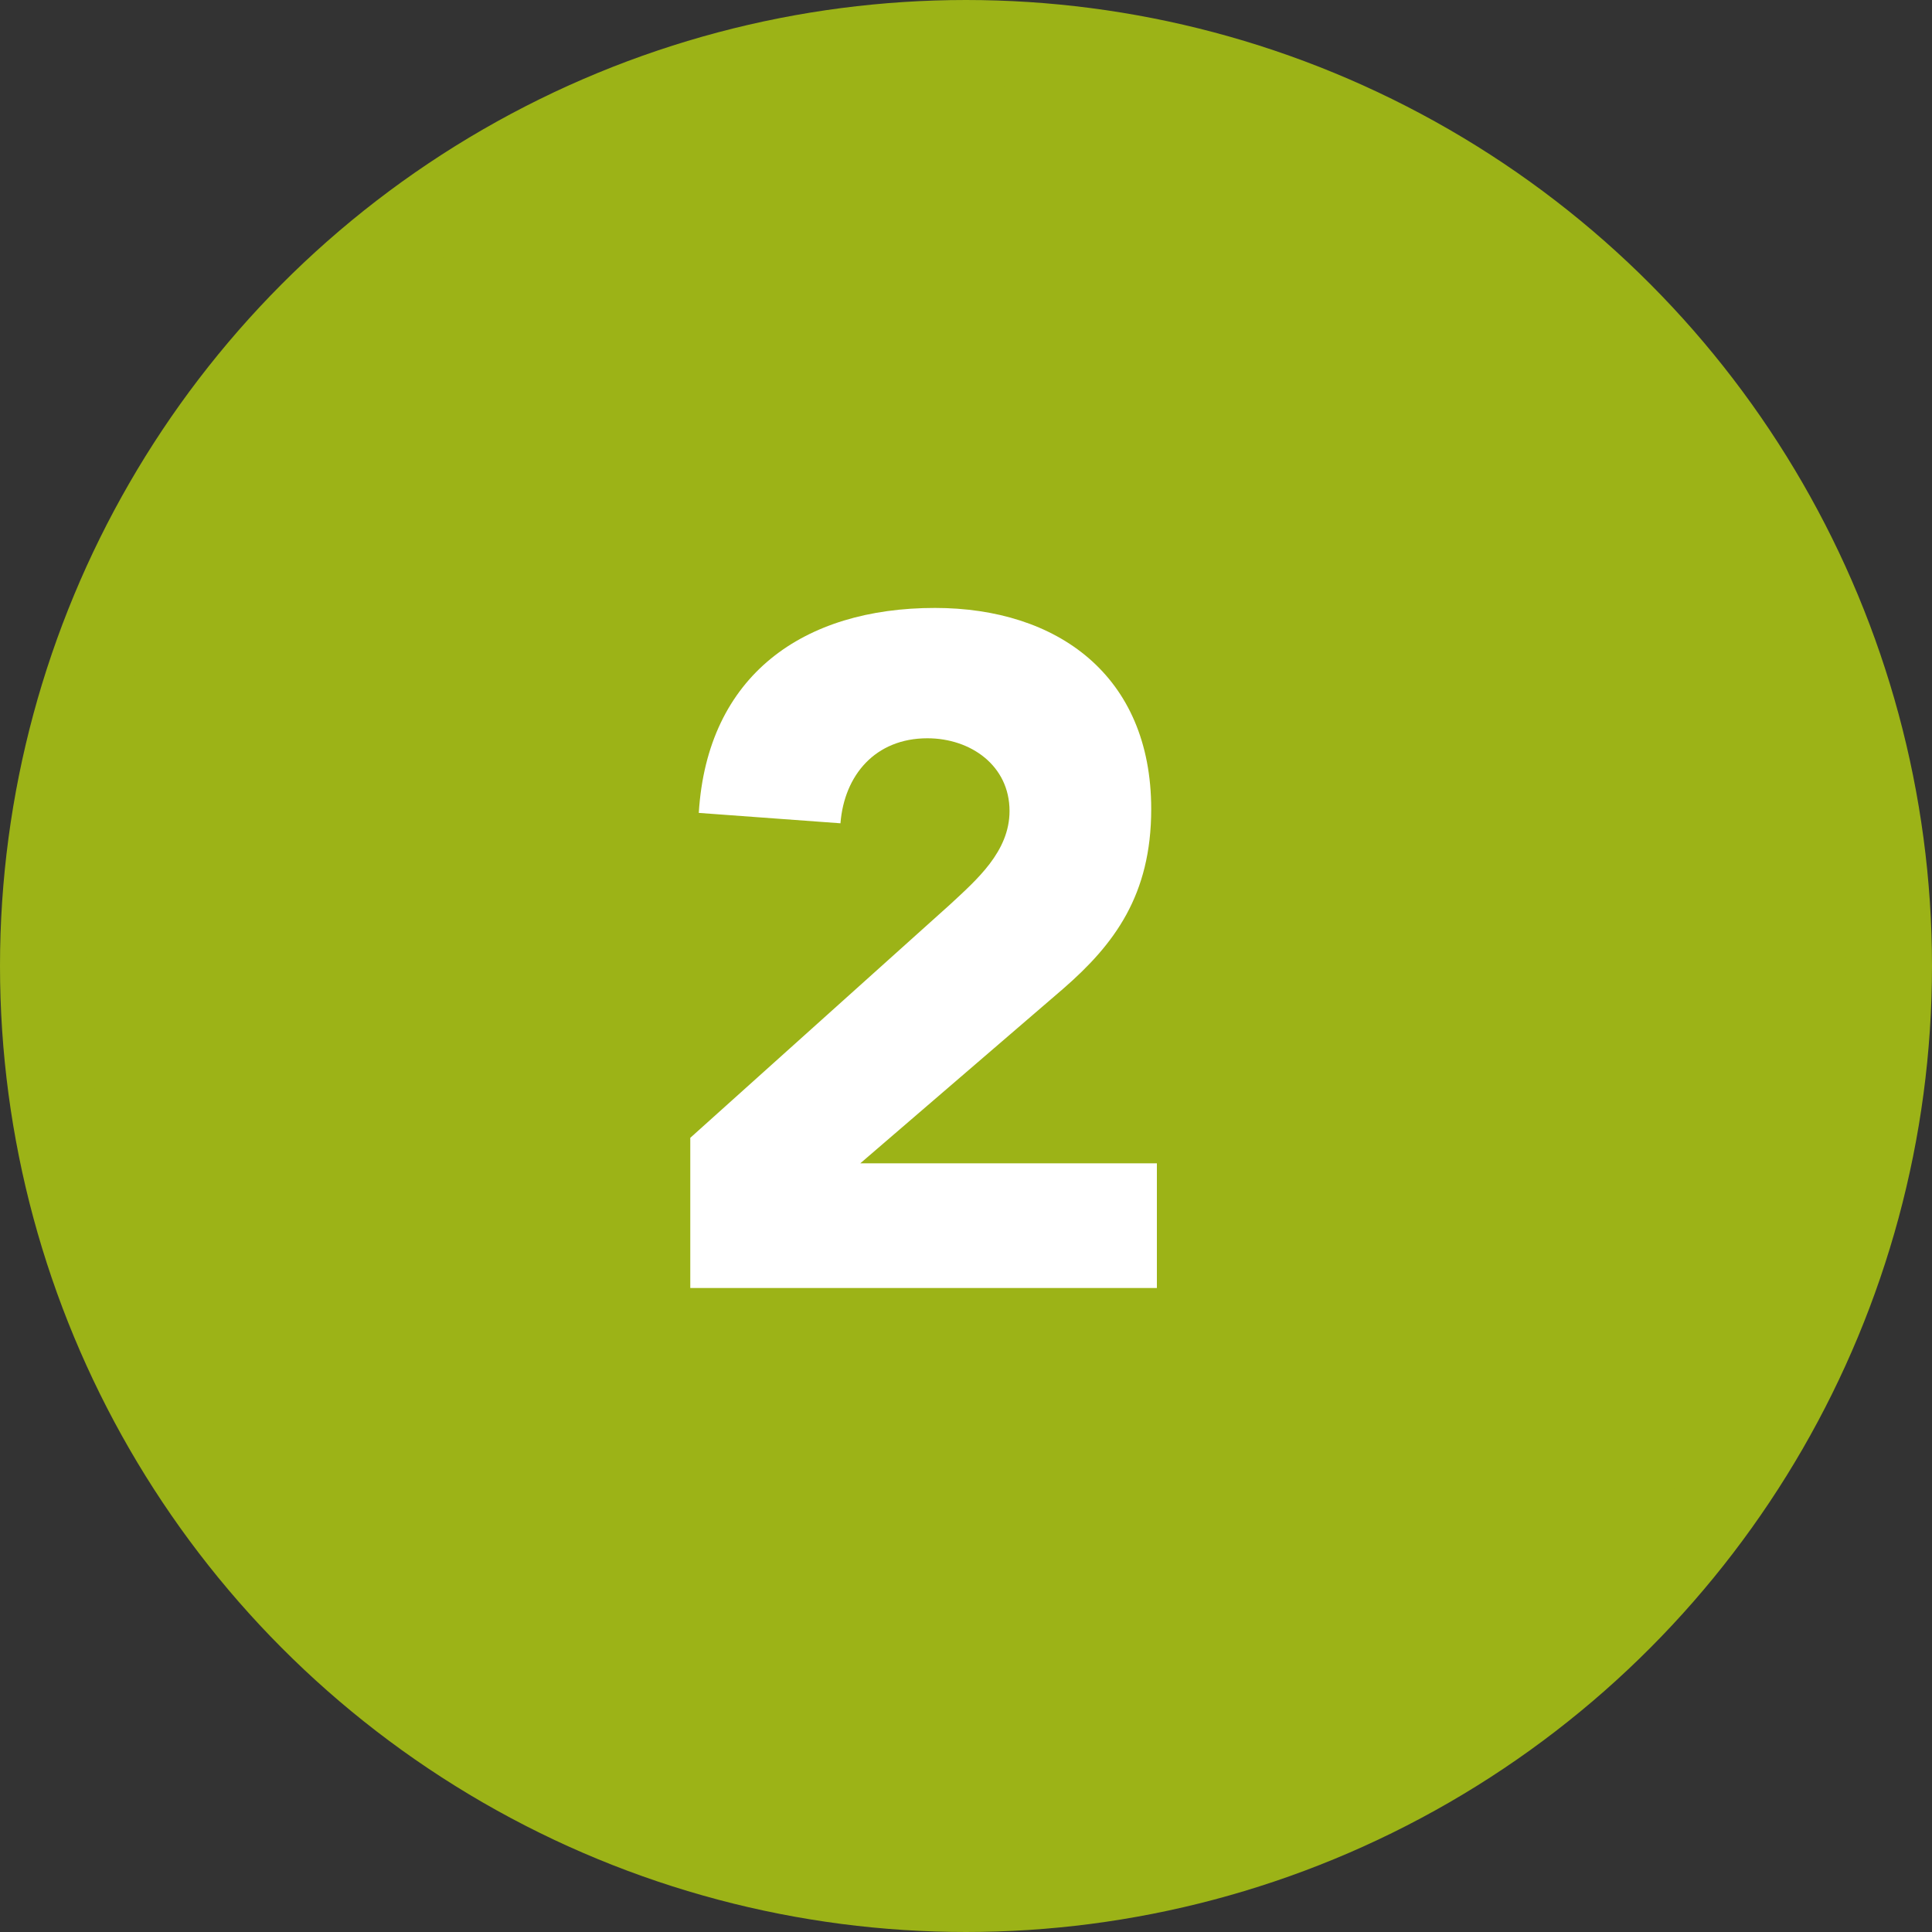 <svg width="45" height="45" viewBox="0 0 45 45" fill="none" xmlns="http://www.w3.org/2000/svg">
<rect x="0" y="0" width="45" height="45" fill="#333333" stroke="none"/>
<circle cx="22.5" cy="22.5" r="21.5" fill="#9CB317" stroke="#9CB317" stroke-width="2"/>
<path d="M16.078 30H26.946V27.096H20.038L24.768 23.026C25.956 21.992 26.814 20.848 26.814 18.846C26.814 15.722 24.614 14.16 21.776 14.16C18.718 14.16 16.474 15.722 16.276 18.934L19.576 19.176C19.664 18.054 20.39 17.196 21.6 17.196C22.612 17.196 23.514 17.834 23.514 18.89C23.514 19.836 22.744 20.496 22.128 21.068L16.078 26.502V30Z" fill="white"/>
</svg>
